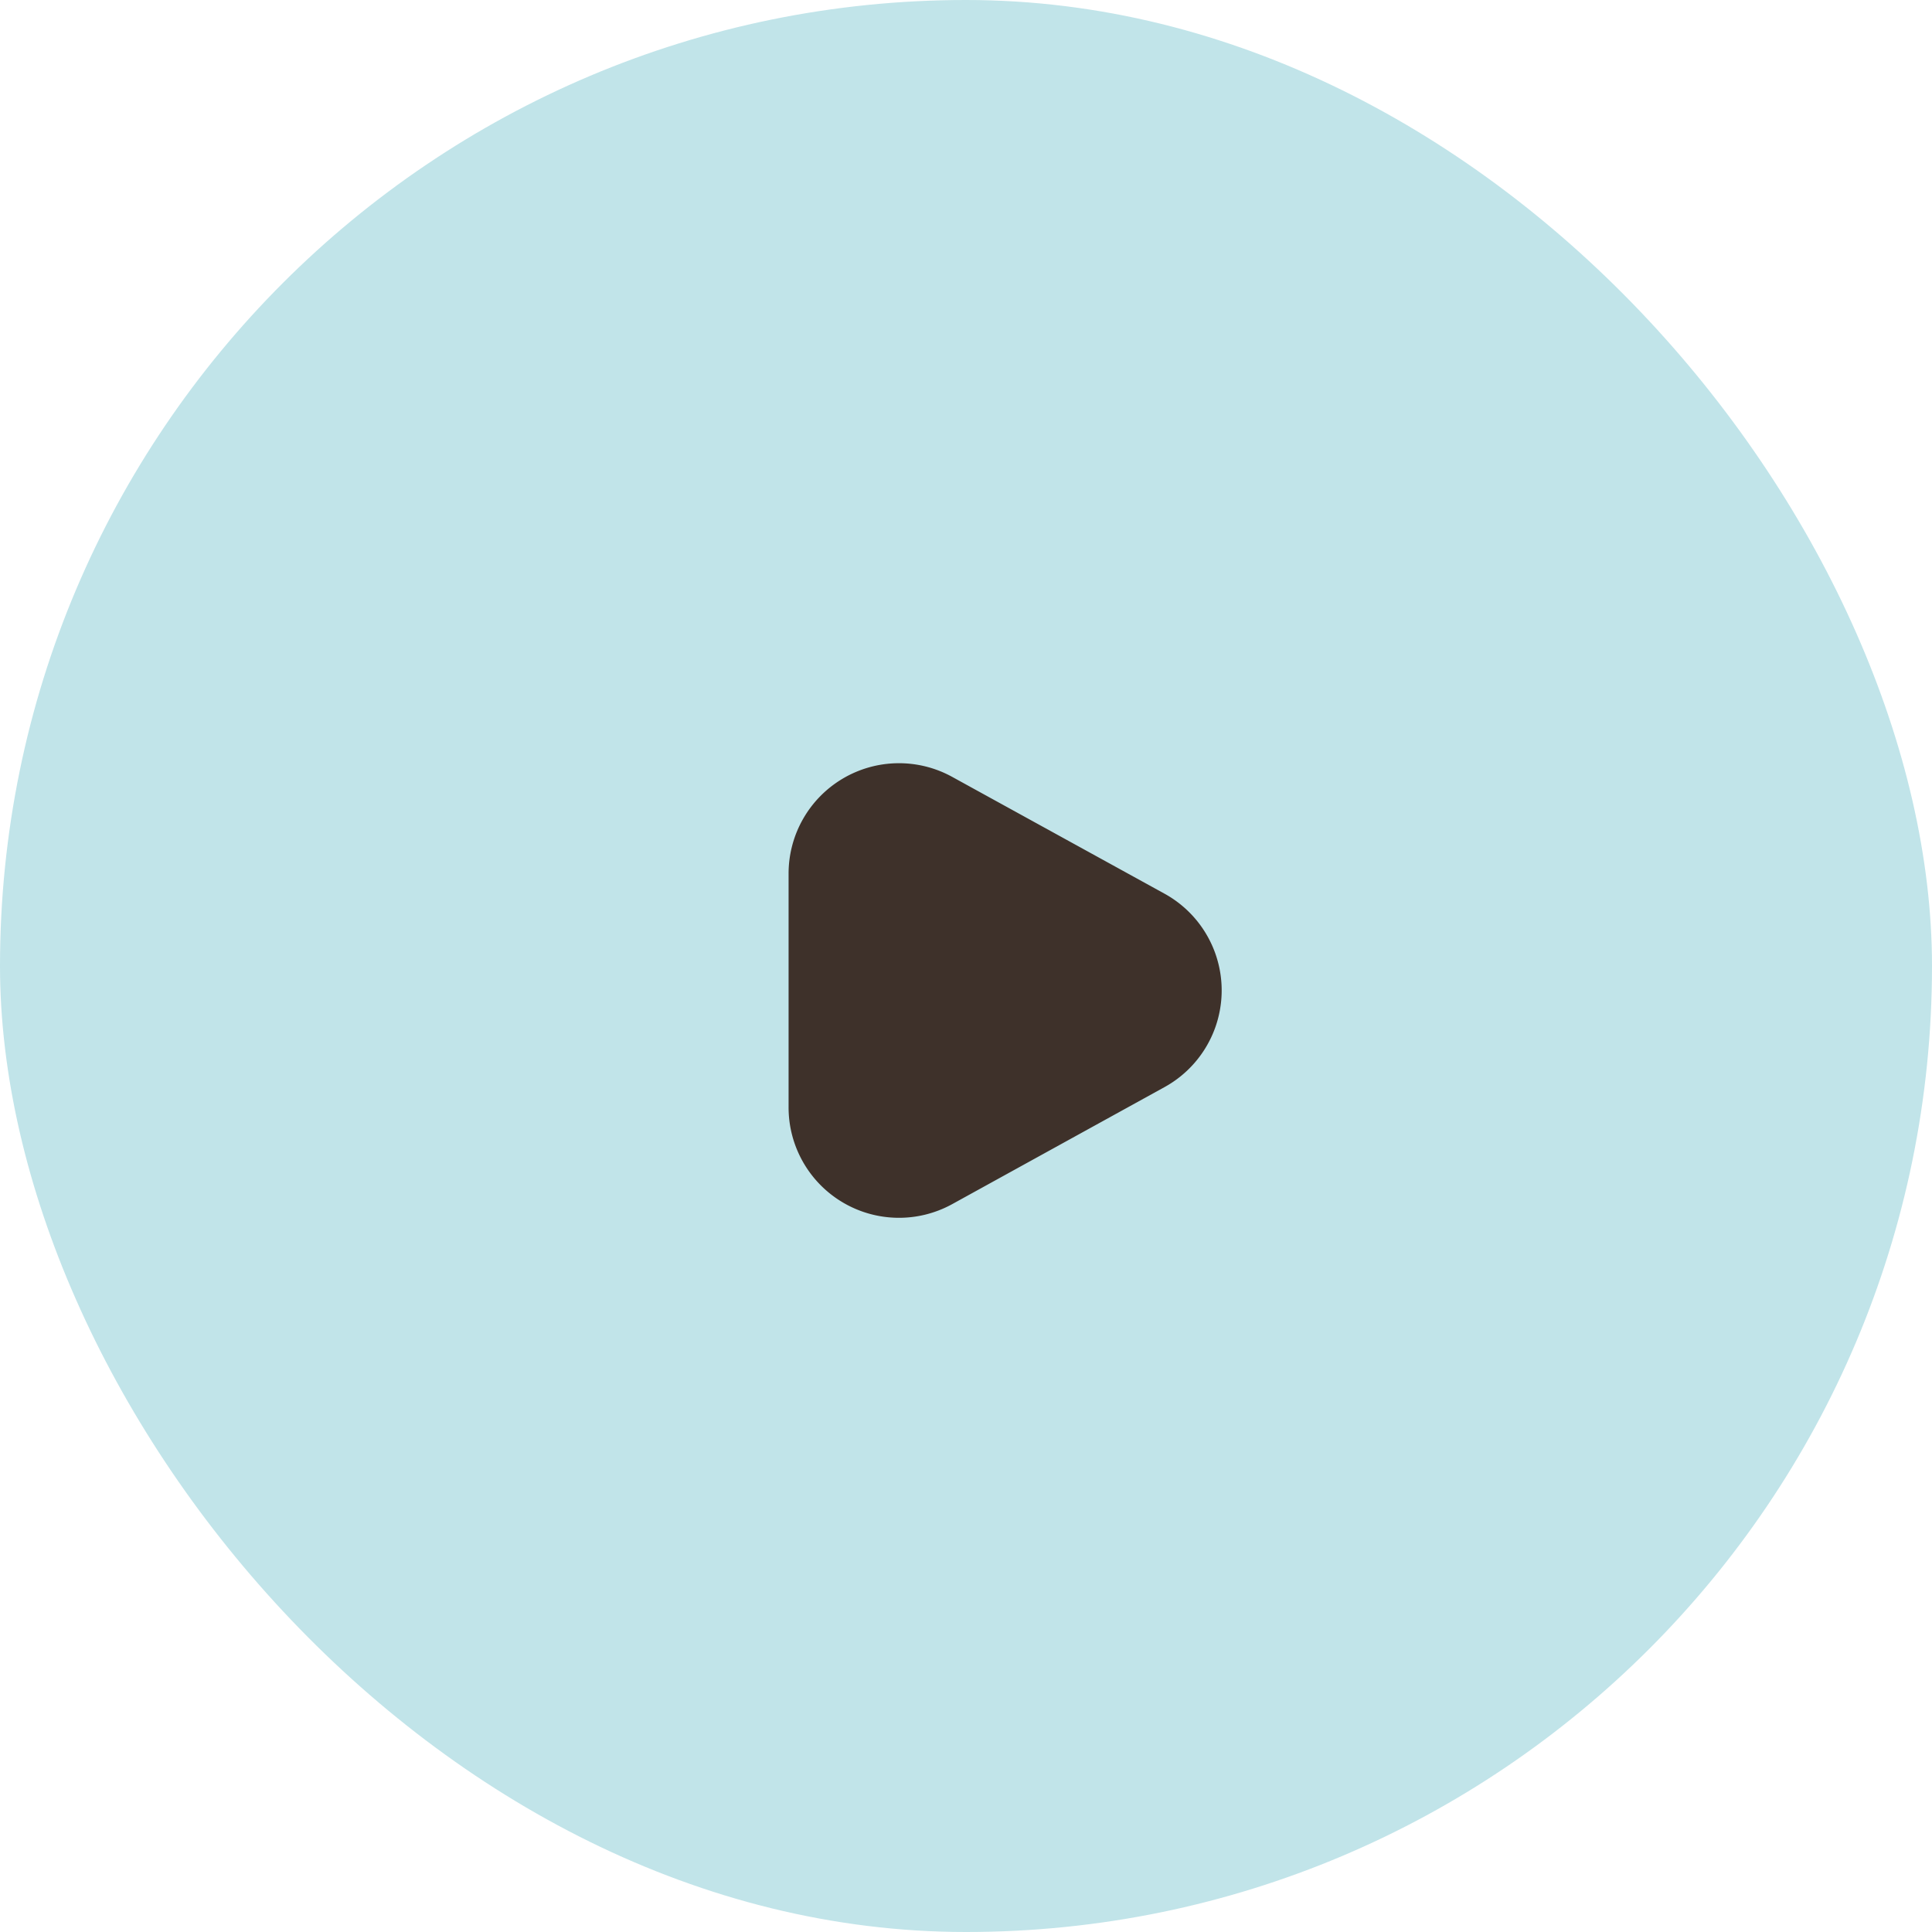 <svg xmlns="http://www.w3.org/2000/svg" width="35" height="35" viewBox="0 0 35 35">
  <g id="グループ_114" data-name="グループ 114" transform="translate(-775 -2223)">
    <g id="グループ_35" data-name="グループ 35" transform="translate(775 2223)">
      <rect id="長方形_10" data-name="長方形 10" width="35" height="35" rx="17.5" transform="translate(0 0)" fill="#c1e4e9"/>
    </g>
    <path id="パス_149" data-name="パス 149" d="M3.748,3.186a2,2,0,0,1,3.5,0L9.37,7.036A2,2,0,0,1,7.617,10H3.383A2,2,0,0,1,1.63,7.036Z" transform="translate(799.286 2235.444) rotate(90)" fill="#3e312a"/>
  </g>
</svg>
